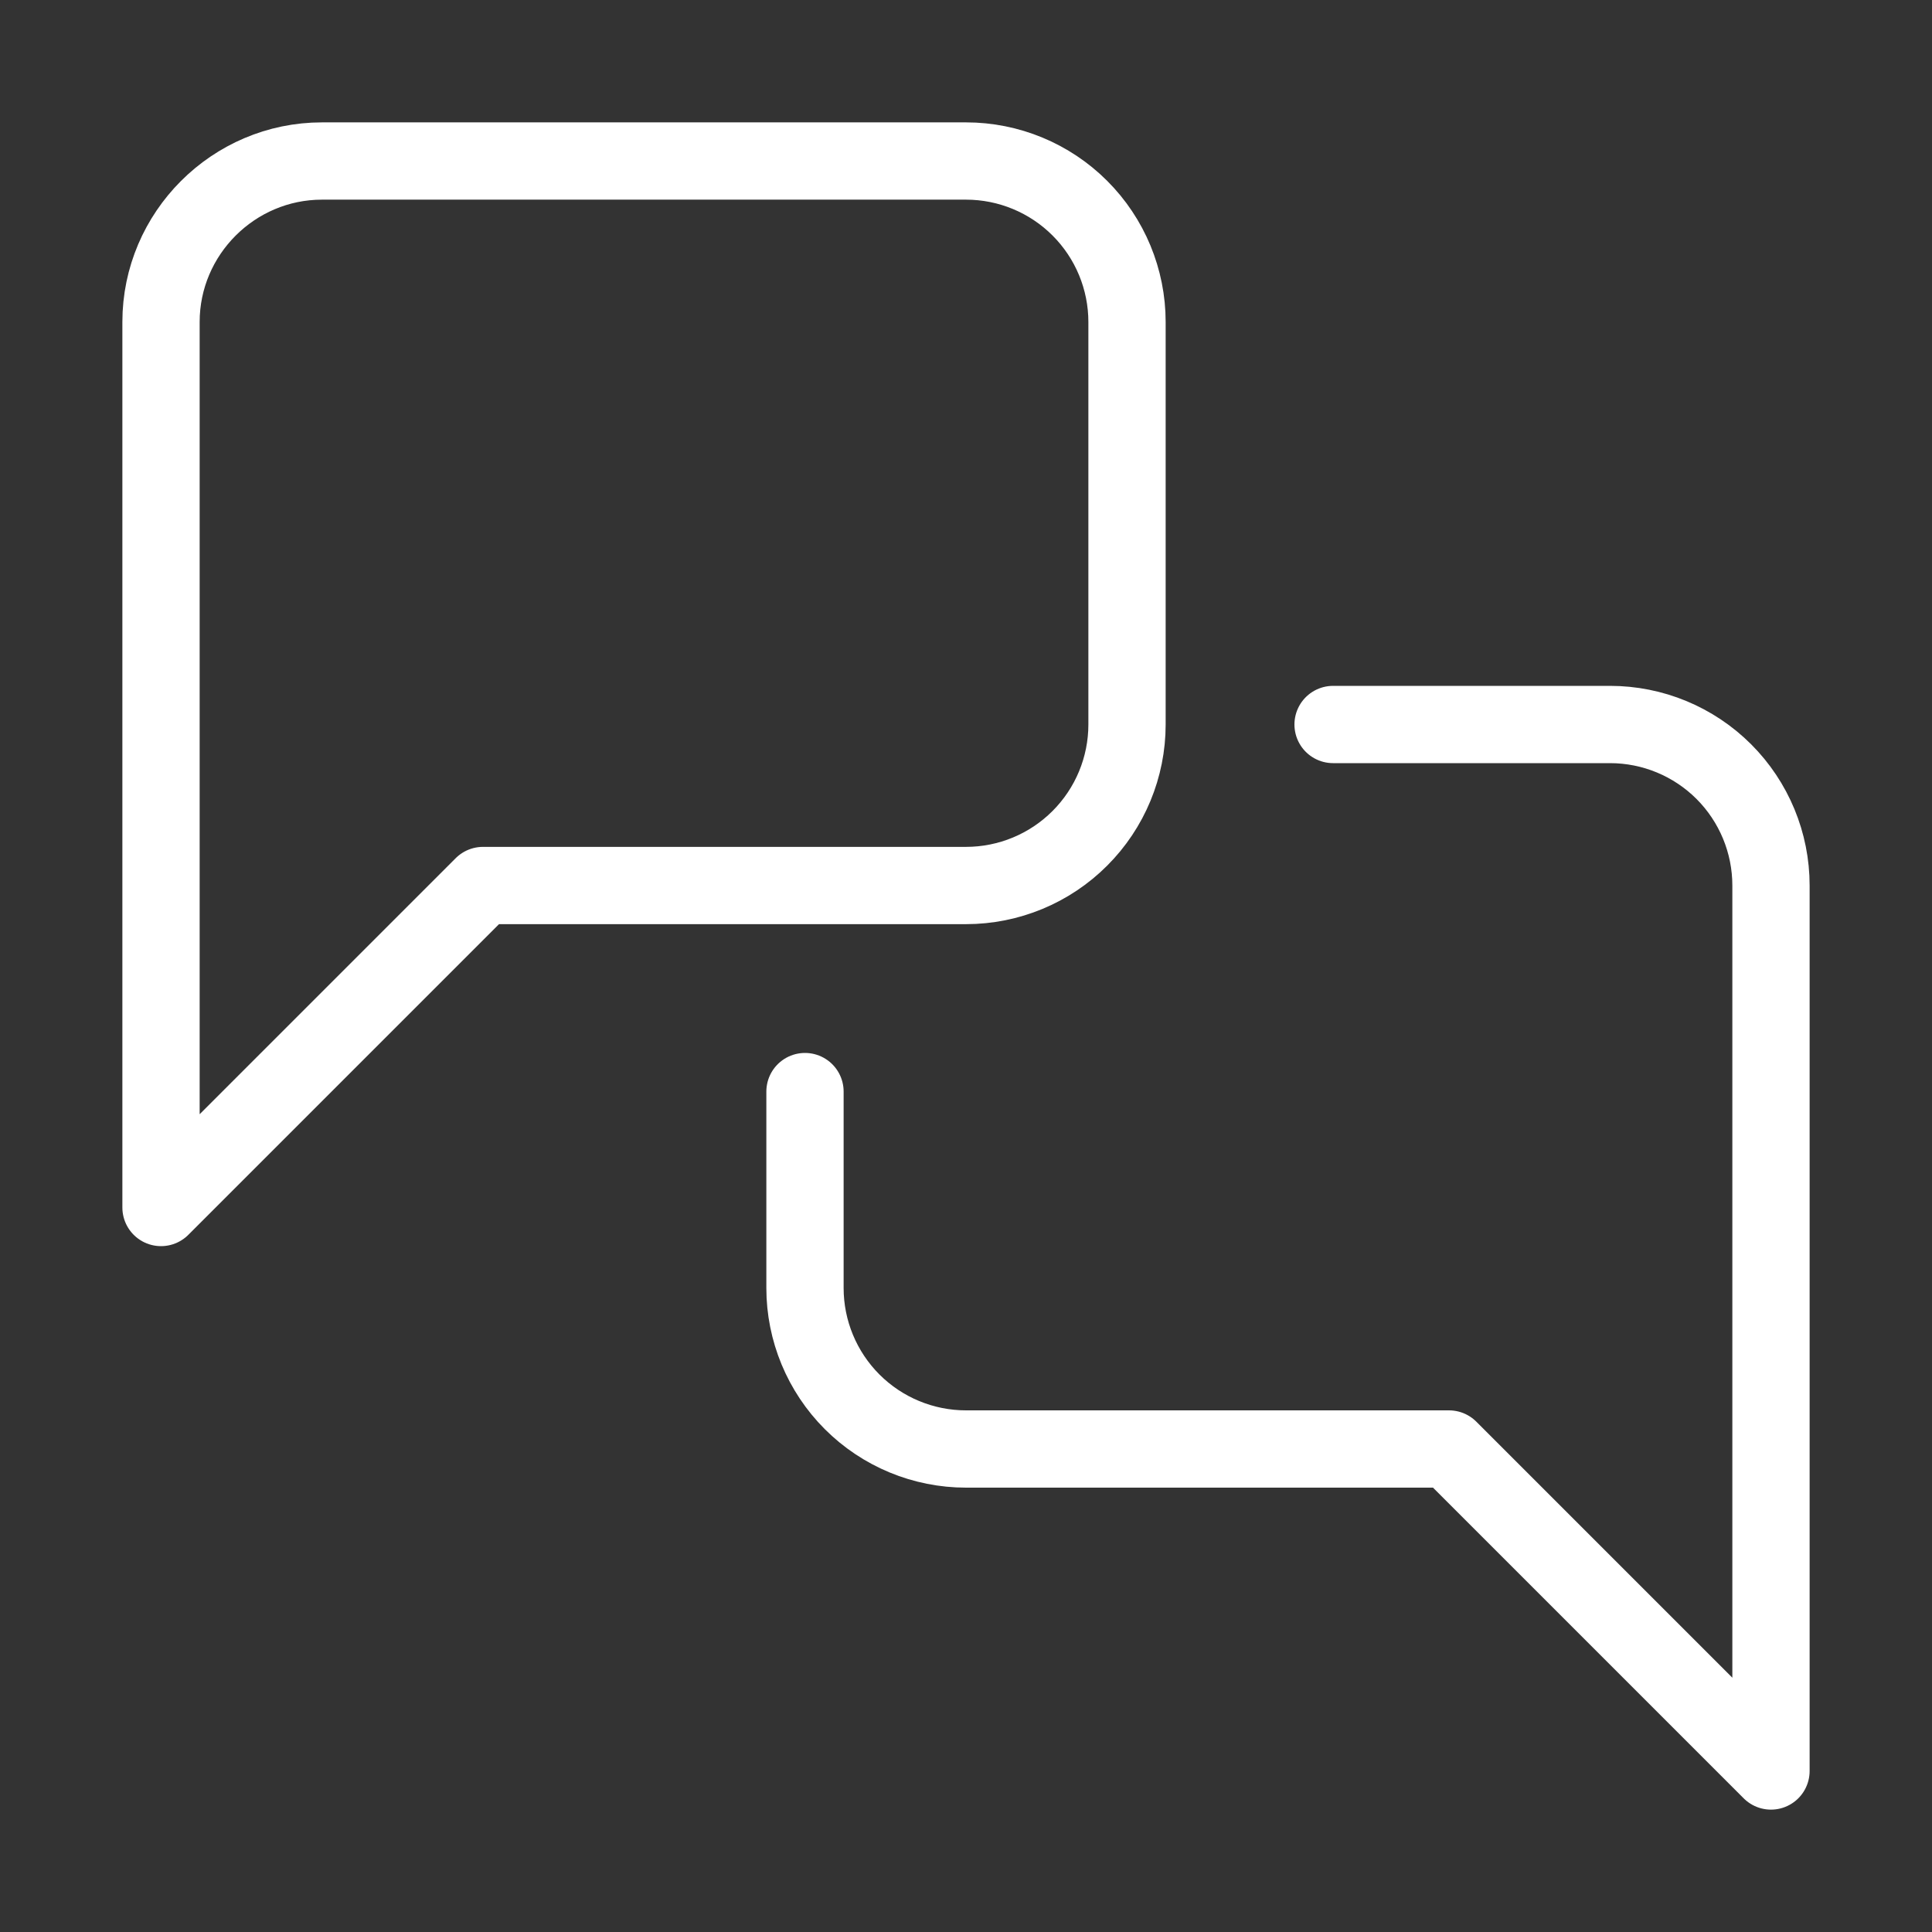 <svg xmlns="http://www.w3.org/2000/svg" width="50" height="50" viewBox="0 0 50 50" fill="none"><rect x="0" y="0" width="50" height="50" fill="#333333" stroke="none"/><path d="M34.5 18.75H41.667C42.772 18.75 43.831 19.189 44.613 19.97C45.394 20.752 45.833 21.812 45.833 22.917V45.833L37.5 37.5H25C23.895 37.5 22.835 37.061 22.054 36.28C21.272 35.498 20.833 34.438 20.833 33.333V28.25M29.167 18.75C29.167 19.855 28.728 20.915 27.946 21.696C27.165 22.478 26.105 22.917 25 22.917H12.5L4.167 31.25V8.333C4.167 6.042 6.042 4.167 8.333 4.167H25C26.105 4.167 27.165 4.606 27.946 5.387C28.728 6.168 29.167 7.228 29.167 8.333V18.75Z" stroke="white" stroke-width="2" stroke-linecap="round" stroke-linejoin="round"></path></svg>